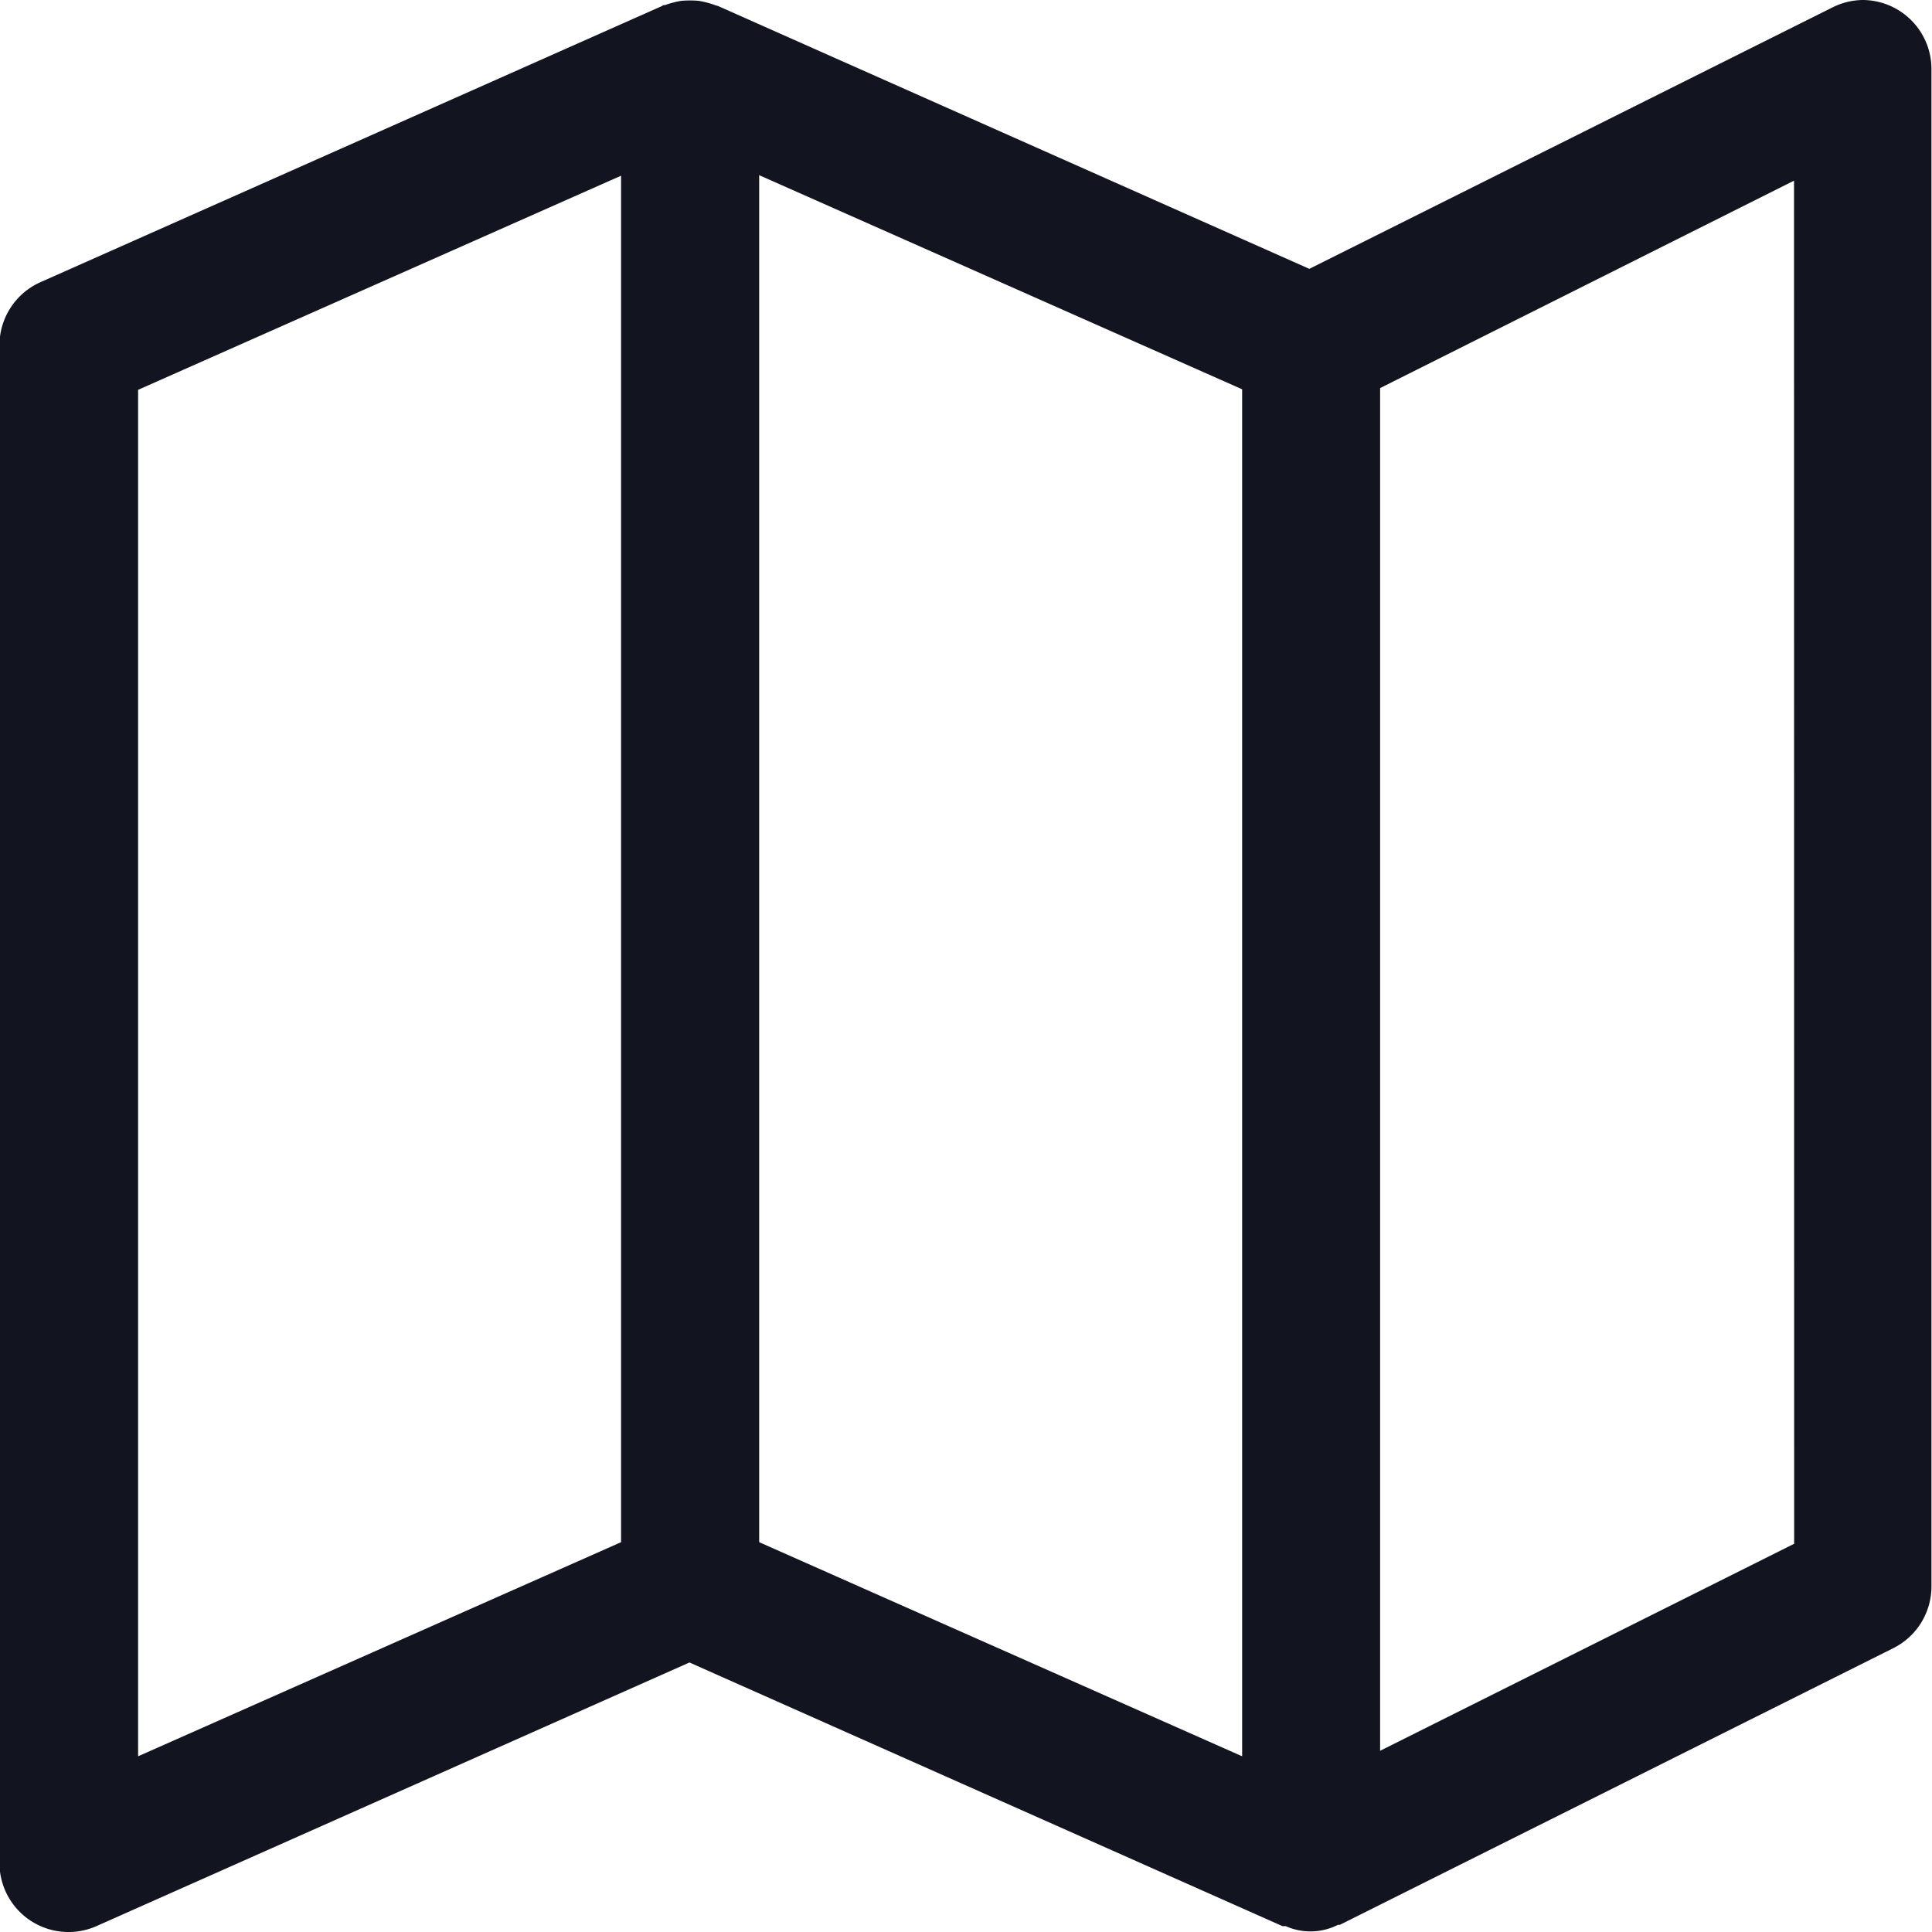 <?xml version="1.0" encoding="UTF-8"?>
<svg xmlns="http://www.w3.org/2000/svg" width="14.437" height="14.437" viewBox="0 0 14.437 14.437">
  <g id="map" transform="translate(-0.004 0)">
    <g id="Groupe_563" data-name="Groupe 563" transform="translate(0.004 0)">
      <path id="Tracé_934" data-name="Tracé 934" d="M13.926,0A.516.516,0,0,0,13.7.054L9.788,2.009,5.37.045,5.346.038A.516.516,0,0,0,5.285.019.535.535,0,0,0,5.223.006a.767.767,0,0,0-.126,0,.535.535,0,0,0-.062.013.516.516,0,0,0-.061.019c-.008,0-.016,0-.023.007L.31,2.107A.516.516,0,0,0,0,2.578V13.922a.516.516,0,0,0,.725.471l4.431-1.97,4.431,1.97c.008,0,.016,0,.024,0a.455.455,0,0,0,.39-.009c.008,0,.018,0,.026-.006l4.125-2.062a.516.516,0,0,0,.285-.461V.516A.516.516,0,0,0,13.926,0ZM4.645,11.524l-3.609,1.6V2.913l3.609-1.6Zm4.641,1.6-3.609-1.6V1.309l3.609,1.6Zm4.125-1.588-3.094,1.547V2.9L13.41,1.35Z" transform="translate(-0.004 0)" fill="#12151f"></path>
    </g>
  </g>
</svg>
